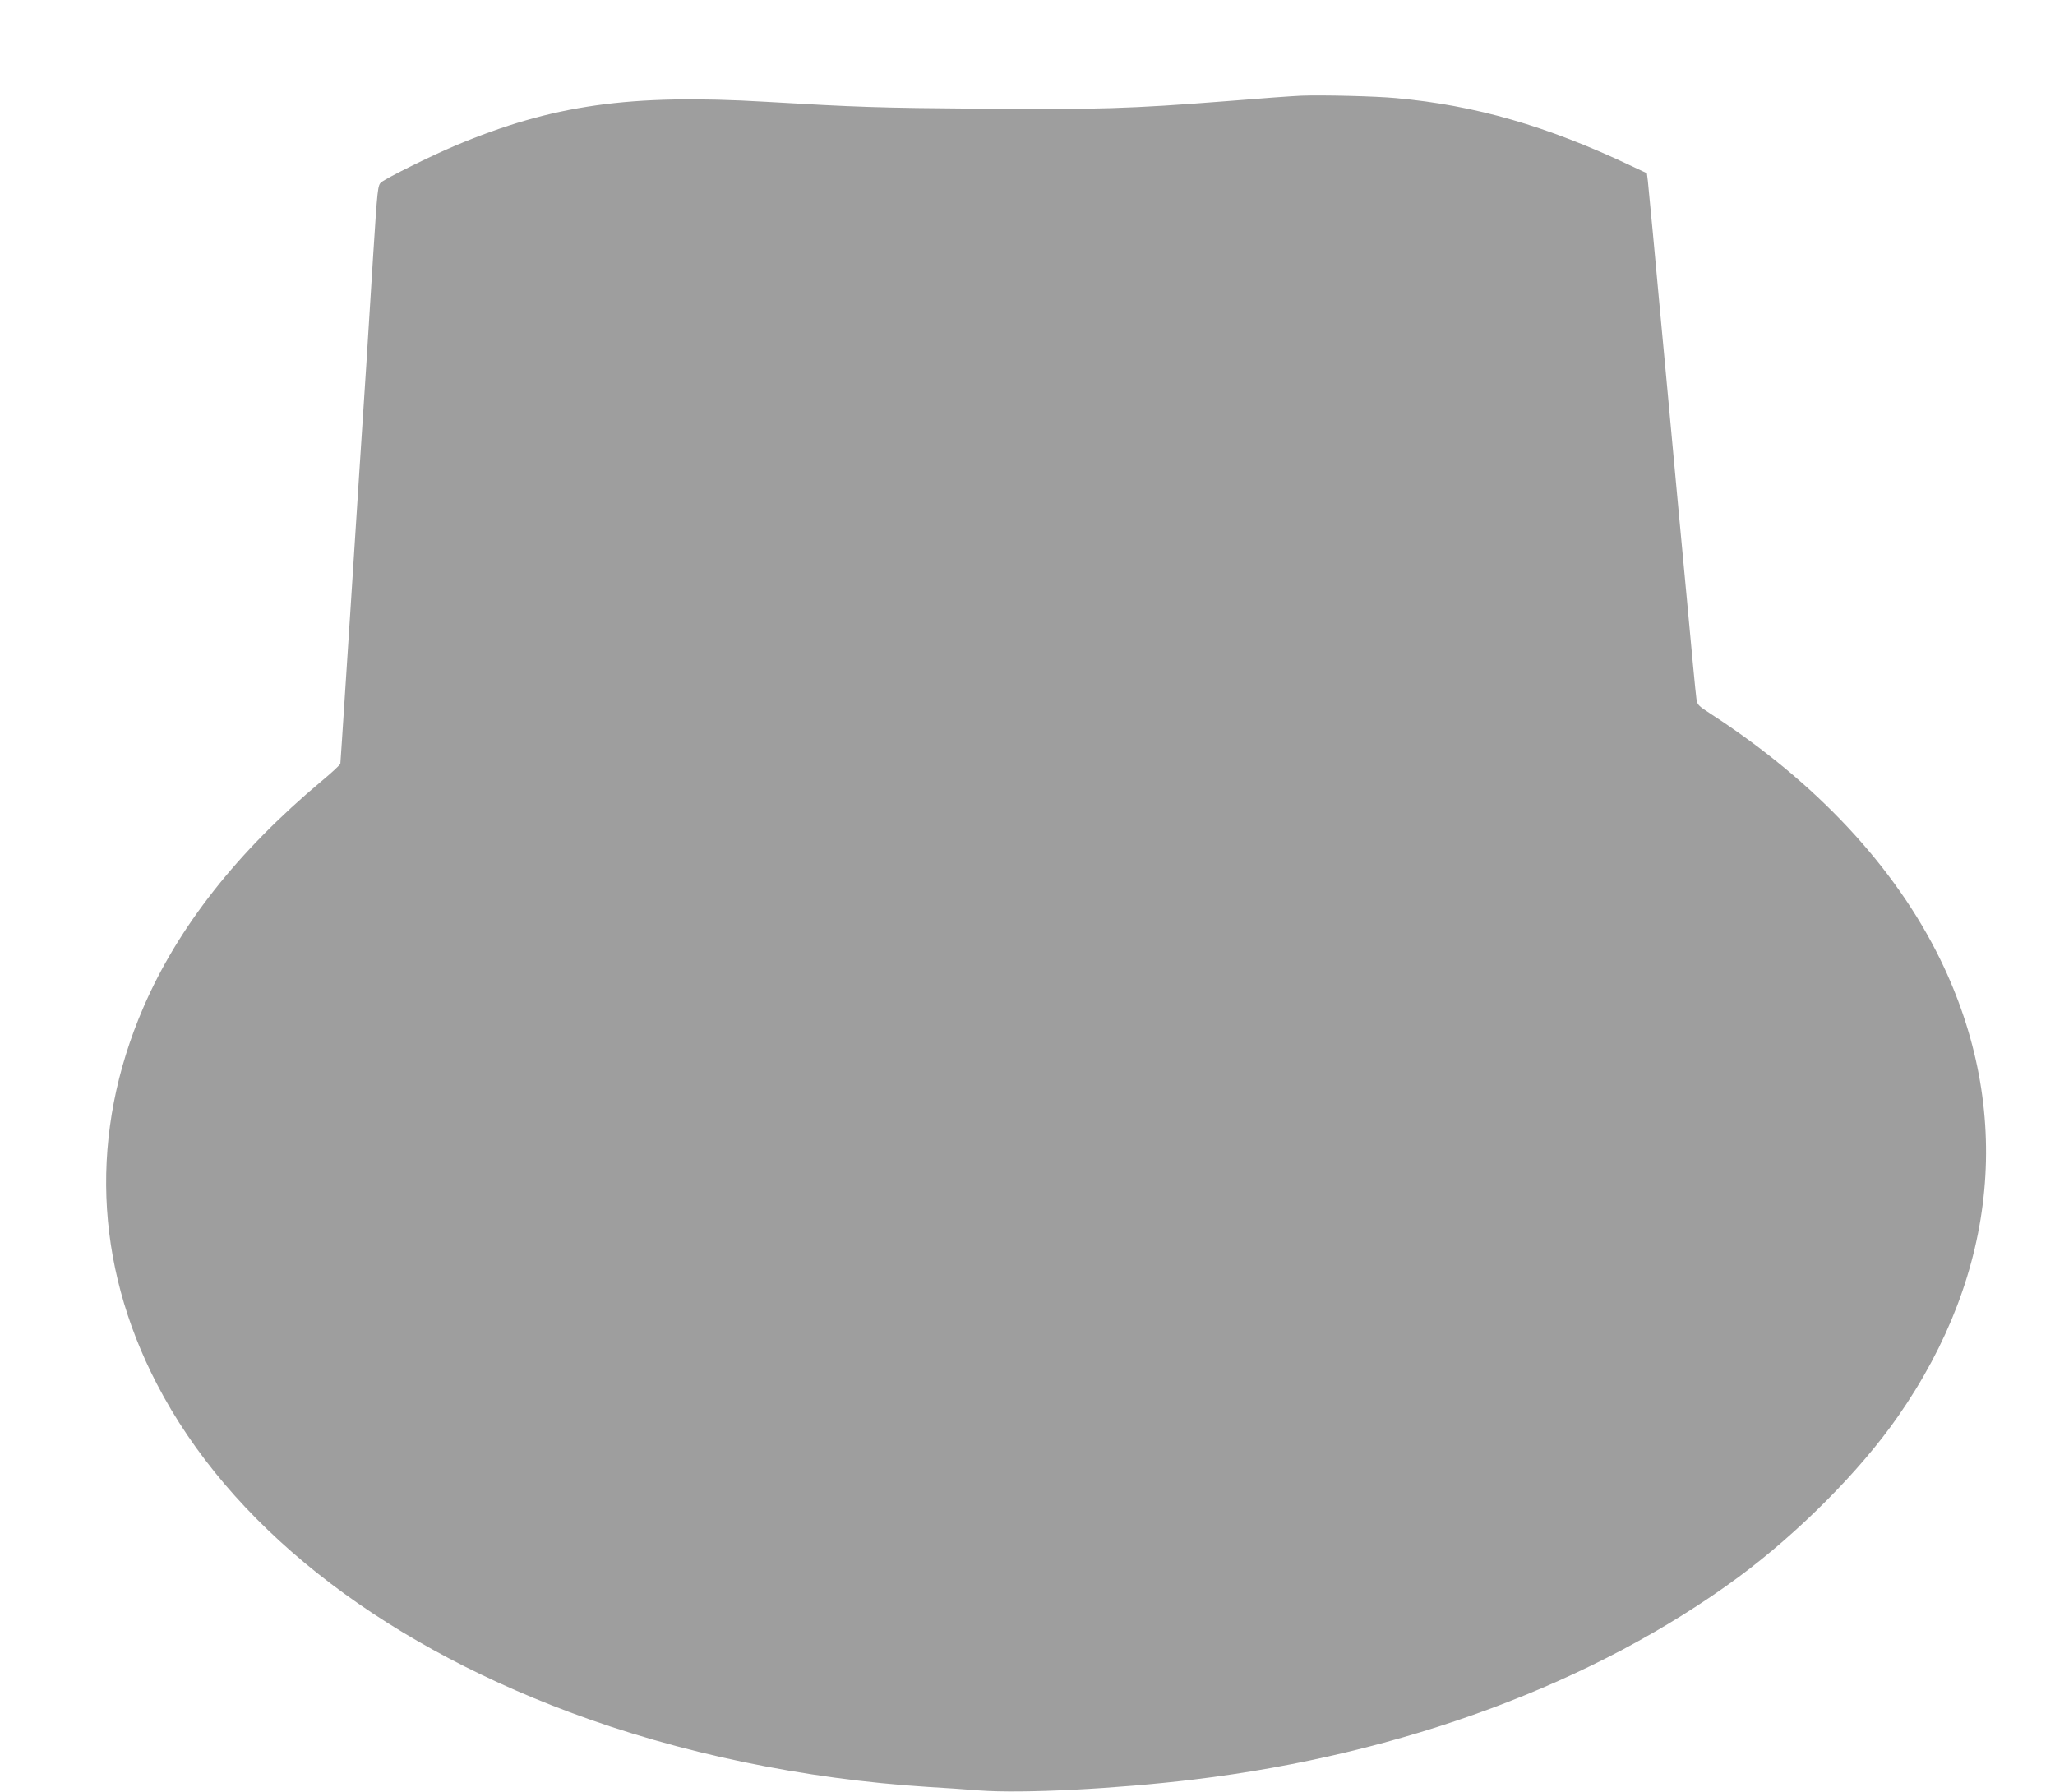 <?xml version="1.0" standalone="no"?>
<!DOCTYPE svg PUBLIC "-//W3C//DTD SVG 20010904//EN"
 "http://www.w3.org/TR/2001/REC-SVG-20010904/DTD/svg10.dtd">
<svg version="1.0" xmlns="http://www.w3.org/2000/svg"
 width="1280pt" height="1116pt" viewBox="0 0 1280 1116"
 preserveAspectRatio="xMidYMid meet">
<g transform="translate(0,1116) scale(0.1,-0.1)"
fill="#9e9e9e" stroke="none">
<path d="M8105 10564 c-49 -2 -259 -17 -465 -34 -600 -47 -804 -53 -1530 -47
-640 5 -776 10 -1340 43 -844 50 -1328 -18 -1934 -273 -152 -64 -432 -203
-462 -229 -21 -18 -23 -39 -49 -444 -25 -407 -64 -1023 -85 -1330 -5 -80 -30
-464 -55 -855 -25 -390 -50 -771 -55 -845 -5 -74 -10 -140 -10 -146 0 -7 -53
-56 -118 -110 -523 -438 -893 -908 -1109 -1409 -336 -778 -306 -1593 84 -2345
451 -870 1356 -1590 2570 -2044 680 -255 1459 -417 2233 -466 91 -5 235 -15
321 -22 271 -20 853 10 1334 68 1303 157 2502 603 3395 1262 374 277 757 662
990 997 628 899 722 1914 265 2850 -282 576 -772 1102 -1427 1527 -83 54 -87
58 -92 100 -4 24 -31 311 -61 638 -31 327 -85 908 -120 1290 -36 382 -76 819
-90 970 -14 151 -28 297 -31 323 l-6 48 -96 45 c-527 250 -972 378 -1467 423
-127 12 -459 20 -590 15z"/>
</g>
</svg>
